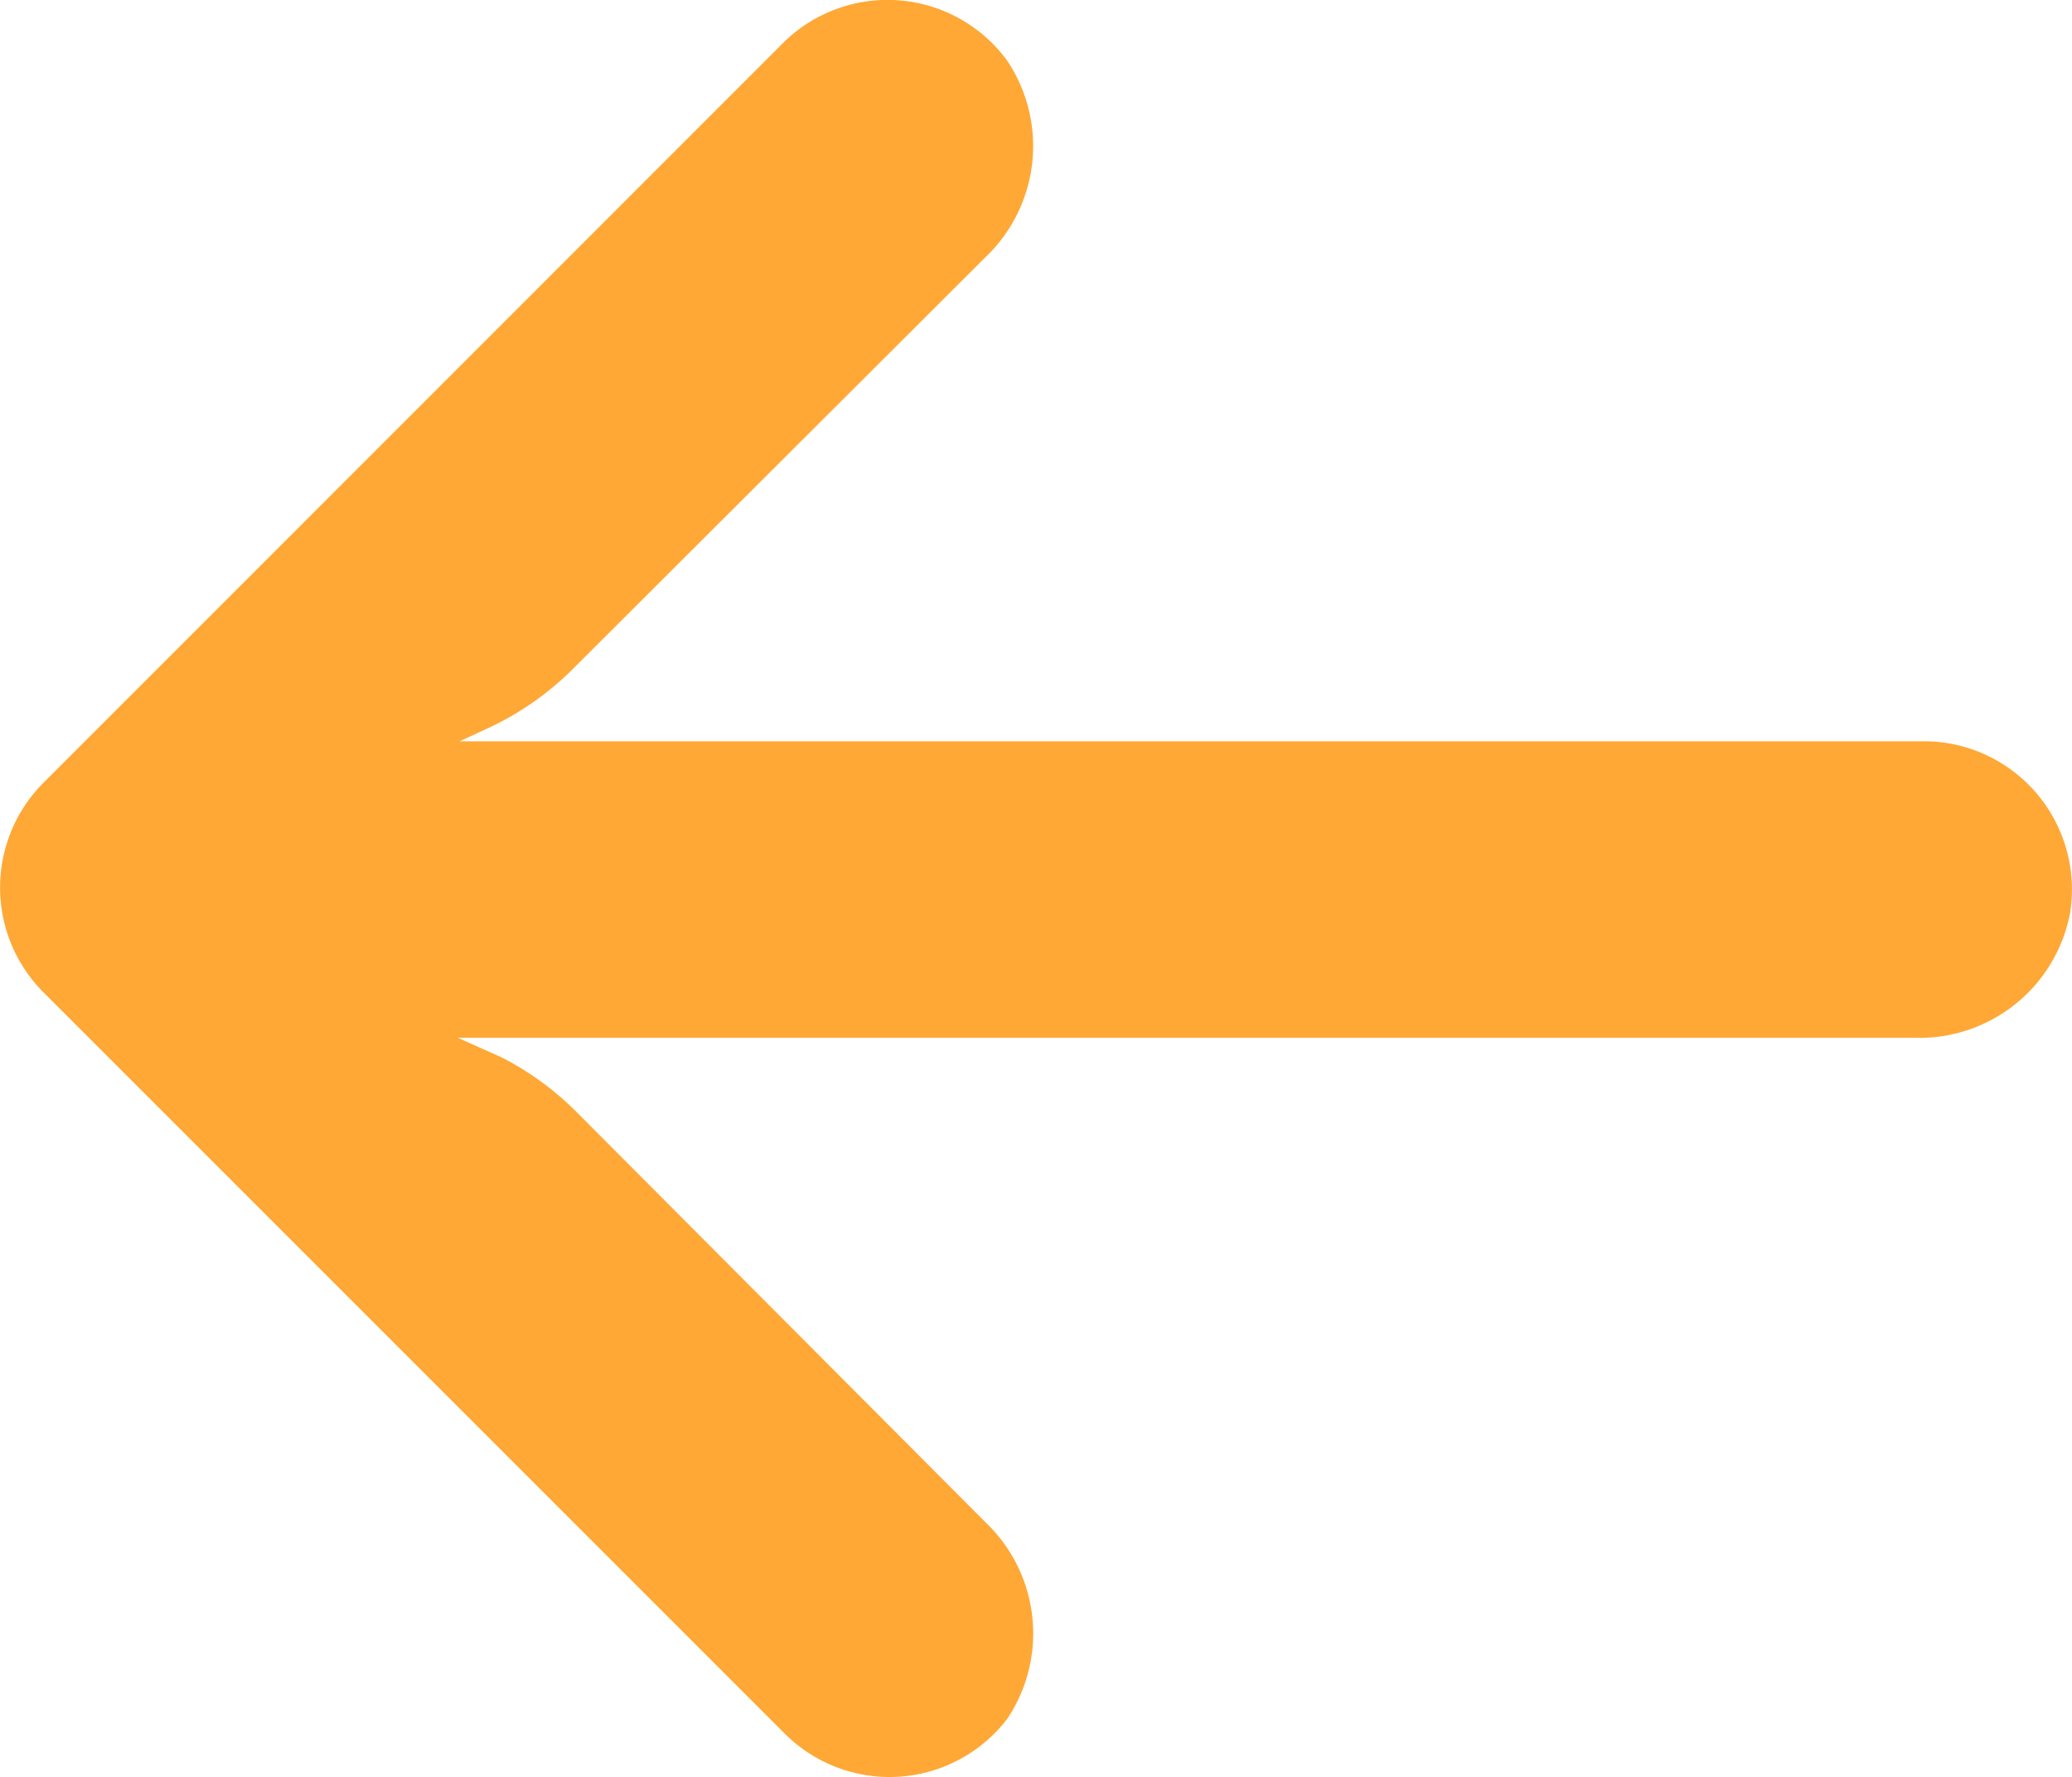 <svg xmlns="http://www.w3.org/2000/svg" width="12.469" height="10.694" viewBox="0 0 12.469 10.694">
  <g id="Group_119" data-name="Group 119" transform="translate(0 0)">
    <path id="Path_92" data-name="Path 92" d="M11.72,4.472a.891.891,0,0,0-.154-.011h-8.8l.192-.089a1.784,1.784,0,0,0,.5-.357L5.931,1.547A.923.923,0,0,0,6.061.365.892.892,0,0,0,4.722.249L.262,4.71a.892.892,0,0,0,0,1.262h0l4.461,4.461a.892.892,0,0,0,1.338-.089.923.923,0,0,0-.129-1.182L3.469,6.691a1.784,1.784,0,0,0-.446-.326l-.268-.12h8.761a.923.923,0,0,0,.941-.749A.892.892,0,0,0,11.72,4.472Z" transform="translate(0 0)" fill="#ffa836"/>
  </g>
</svg>
